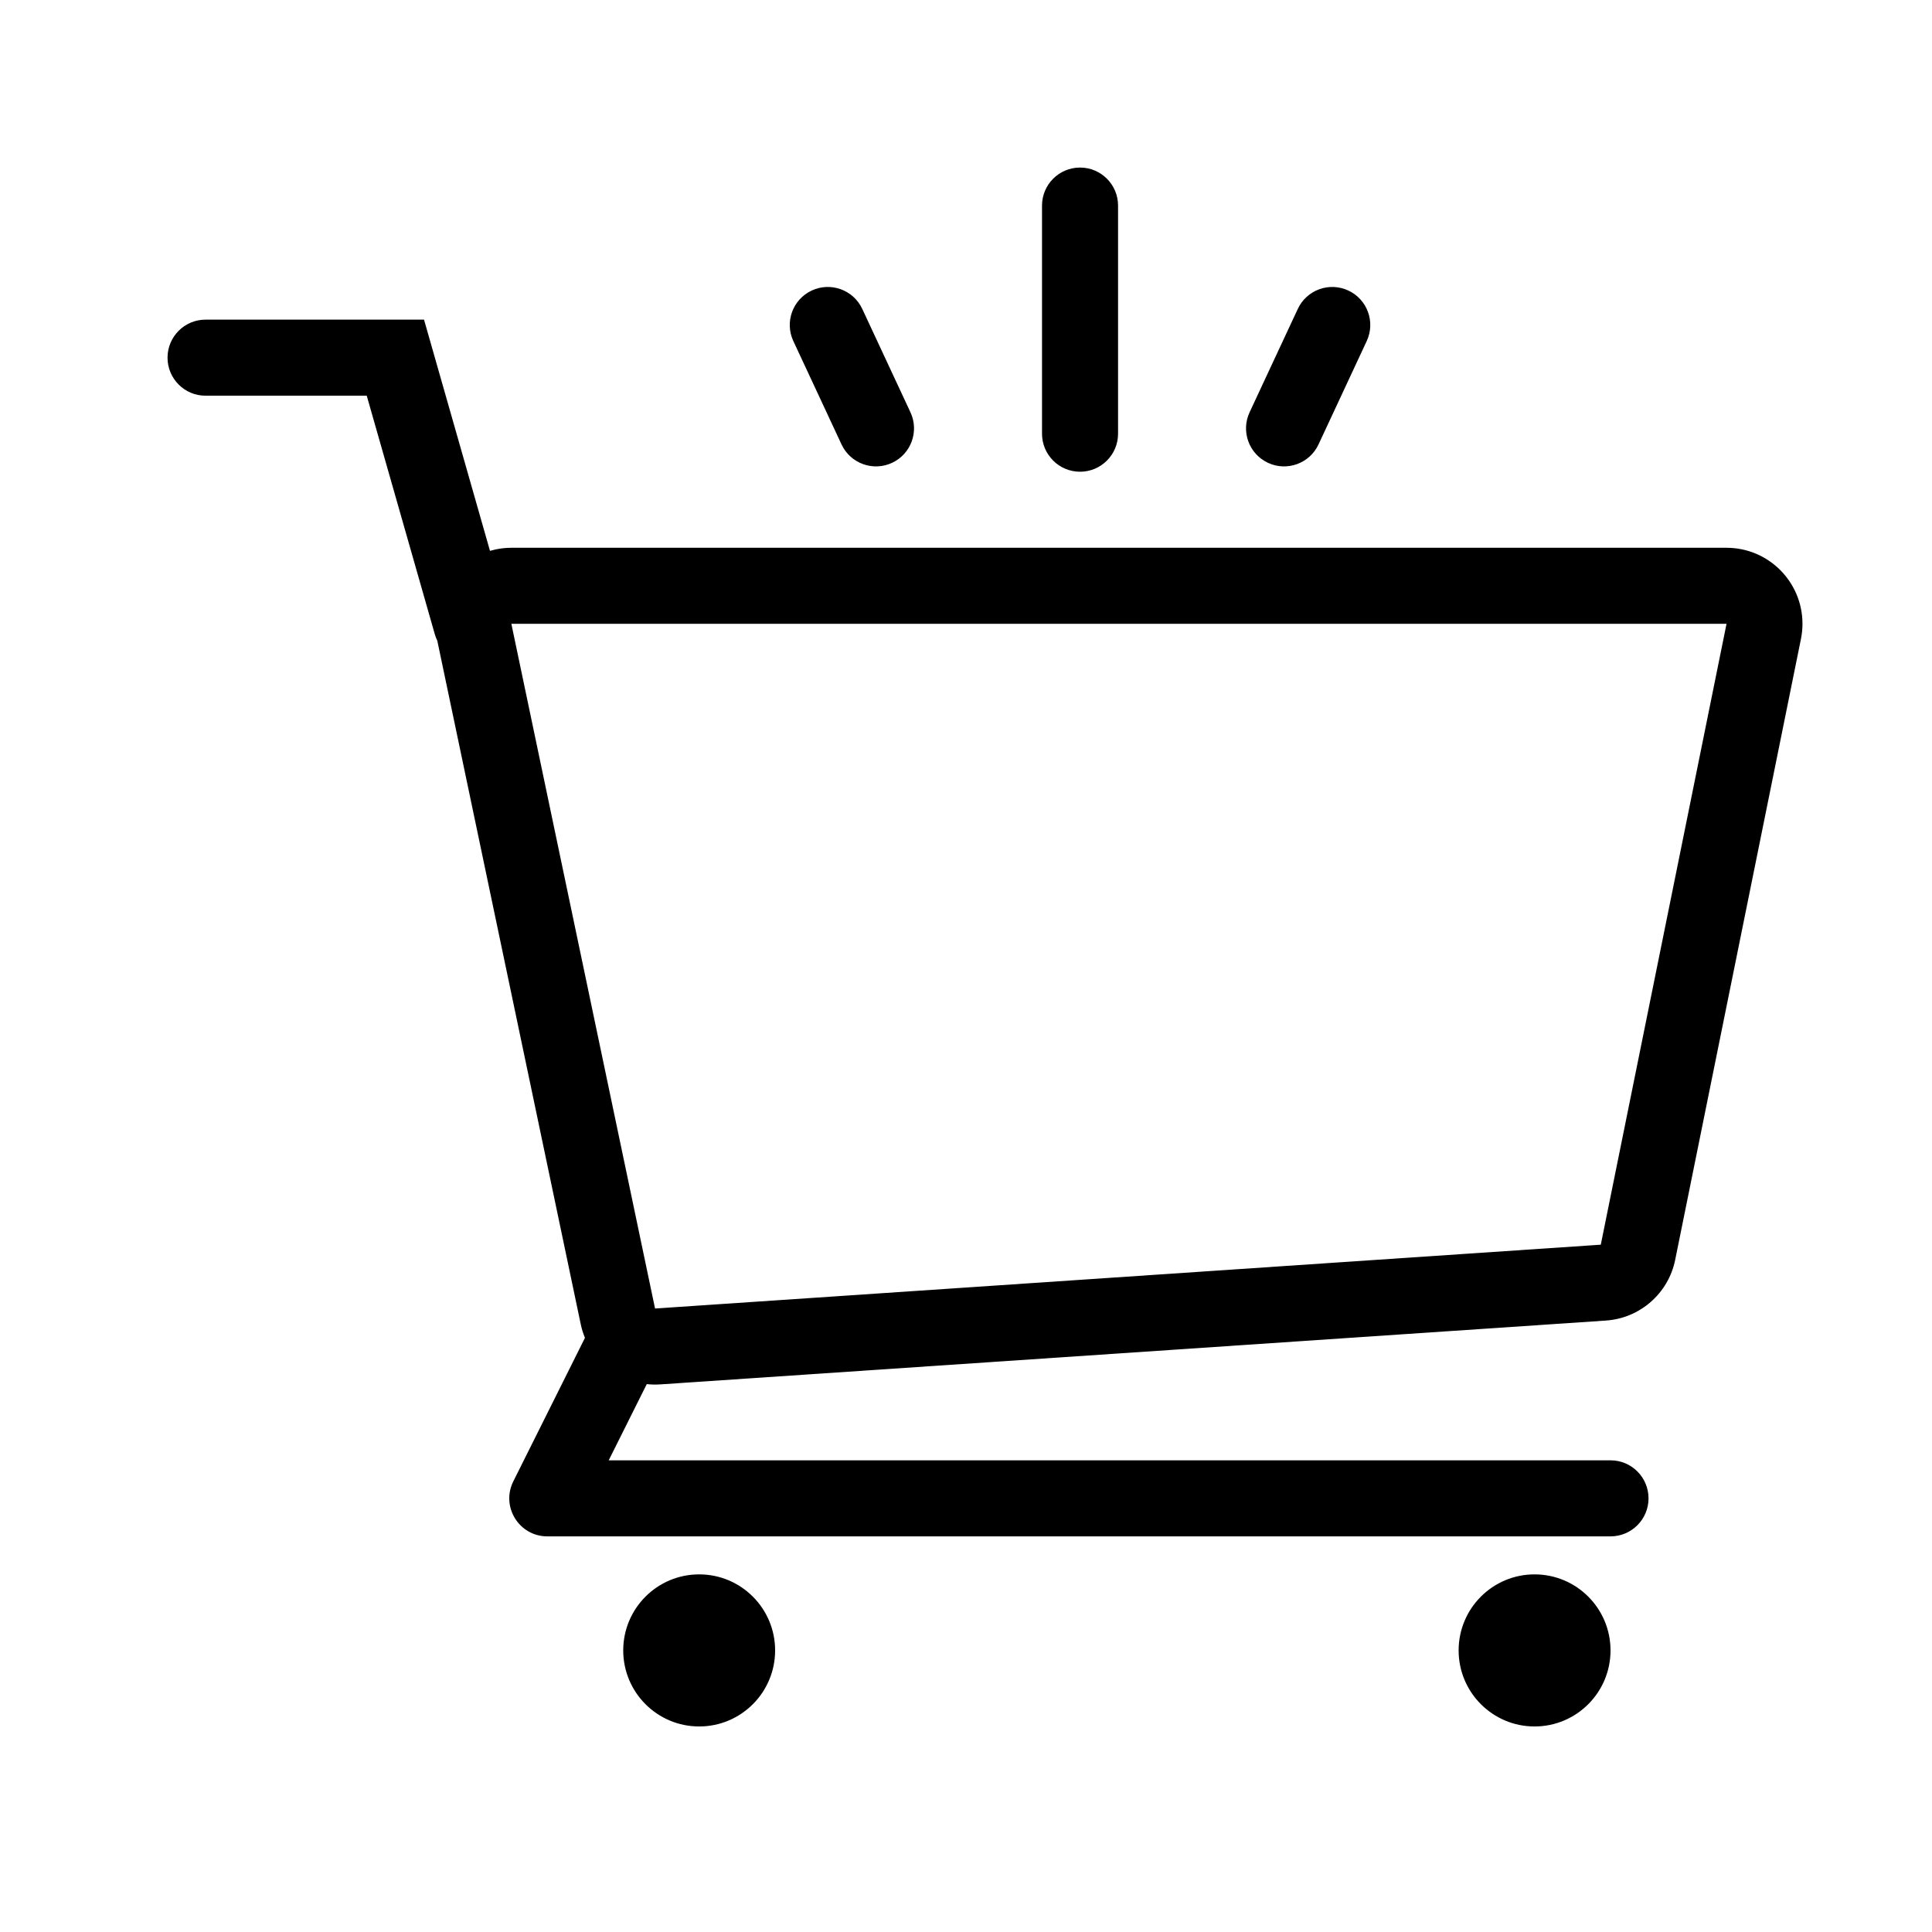 <?xml version="1.0" encoding="UTF-8"?>
<!-- Uploaded to: SVG Repo, www.svgrepo.com, Generator: SVG Repo Mixer Tools -->
<svg fill="#000000" width="800px" height="800px" version="1.1" viewBox="144 144 512 512" xmlns="http://www.w3.org/2000/svg">
 <path d="m299.02 498.54c-0.48-1.152-0.859-2.363-1.121-3.625l-38.008-181.11c-0.266-0.539-0.488-1.113-0.66-1.715l-18.043-63.227h-42.727c-5.559 0-10.062-4.512-10.062-10.074 0-5.566 4.504-10.078 10.062-10.078h57.91l17.48 61.27c0.5-0.145 1.008-0.273 1.527-0.383 1.359-0.285 2.746-0.43 4.137-0.43h322.03c11.117 0 20.129 9.023 20.129 20.152 0 1.344-0.137 2.688-0.402 4.004l-33.328 164.54c-1.801 8.895-9.324 15.488-18.371 16.098l-250.62 16.918c-1.203 0.078-2.391 0.055-3.551-0.074l-10.086 20.195h265.5c5.555 0 10.062 4.512 10.062 10.078 0 5.562-4.508 10.074-10.062 10.074h-281.78c-7.481 0-12.344-7.883-9-14.582zm-19.504-189.22 38.078 181.45 250.63-16.914 33.324-164.54zm49.77 292.21c-11.113 0-20.125-9.023-20.125-20.152 0-11.133 9.012-20.152 20.125-20.152 11.117 0 20.129 9.02 20.129 20.152 0 11.129-9.012 20.152-20.129 20.152zm221.39 0c-11.117 0-20.125-9.023-20.125-20.152 0-11.133 9.008-20.152 20.125-20.152 11.117 0 20.129 9.02 20.129 20.152 0 11.129-9.012 20.152-20.129 20.152zm-110.38-342.59c0 5.562-4.512 10.074-10.078 10.074-5.562 0-10.074-4.512-10.074-10.074v-60.457c0-5.566 4.512-10.078 10.074-10.078 5.566 0 10.078 4.512 10.078 10.078zm-55.016-5.676c2.352 5.043 0.172 11.039-4.875 13.391-5.043 2.352-11.035 0.168-13.391-4.875l-12.773-27.395c-2.352-5.043-0.168-11.039 4.875-13.391 5.043-2.352 11.039-0.172 13.391 4.871zm108.14 8.516c-2.352 5.043-8.348 7.227-13.391 4.875-5.043-2.352-7.227-8.348-4.875-13.391l12.777-27.398c2.352-5.043 8.344-7.223 13.391-4.871 5.043 2.352 7.223 8.348 4.871 13.391z"/>
</svg>